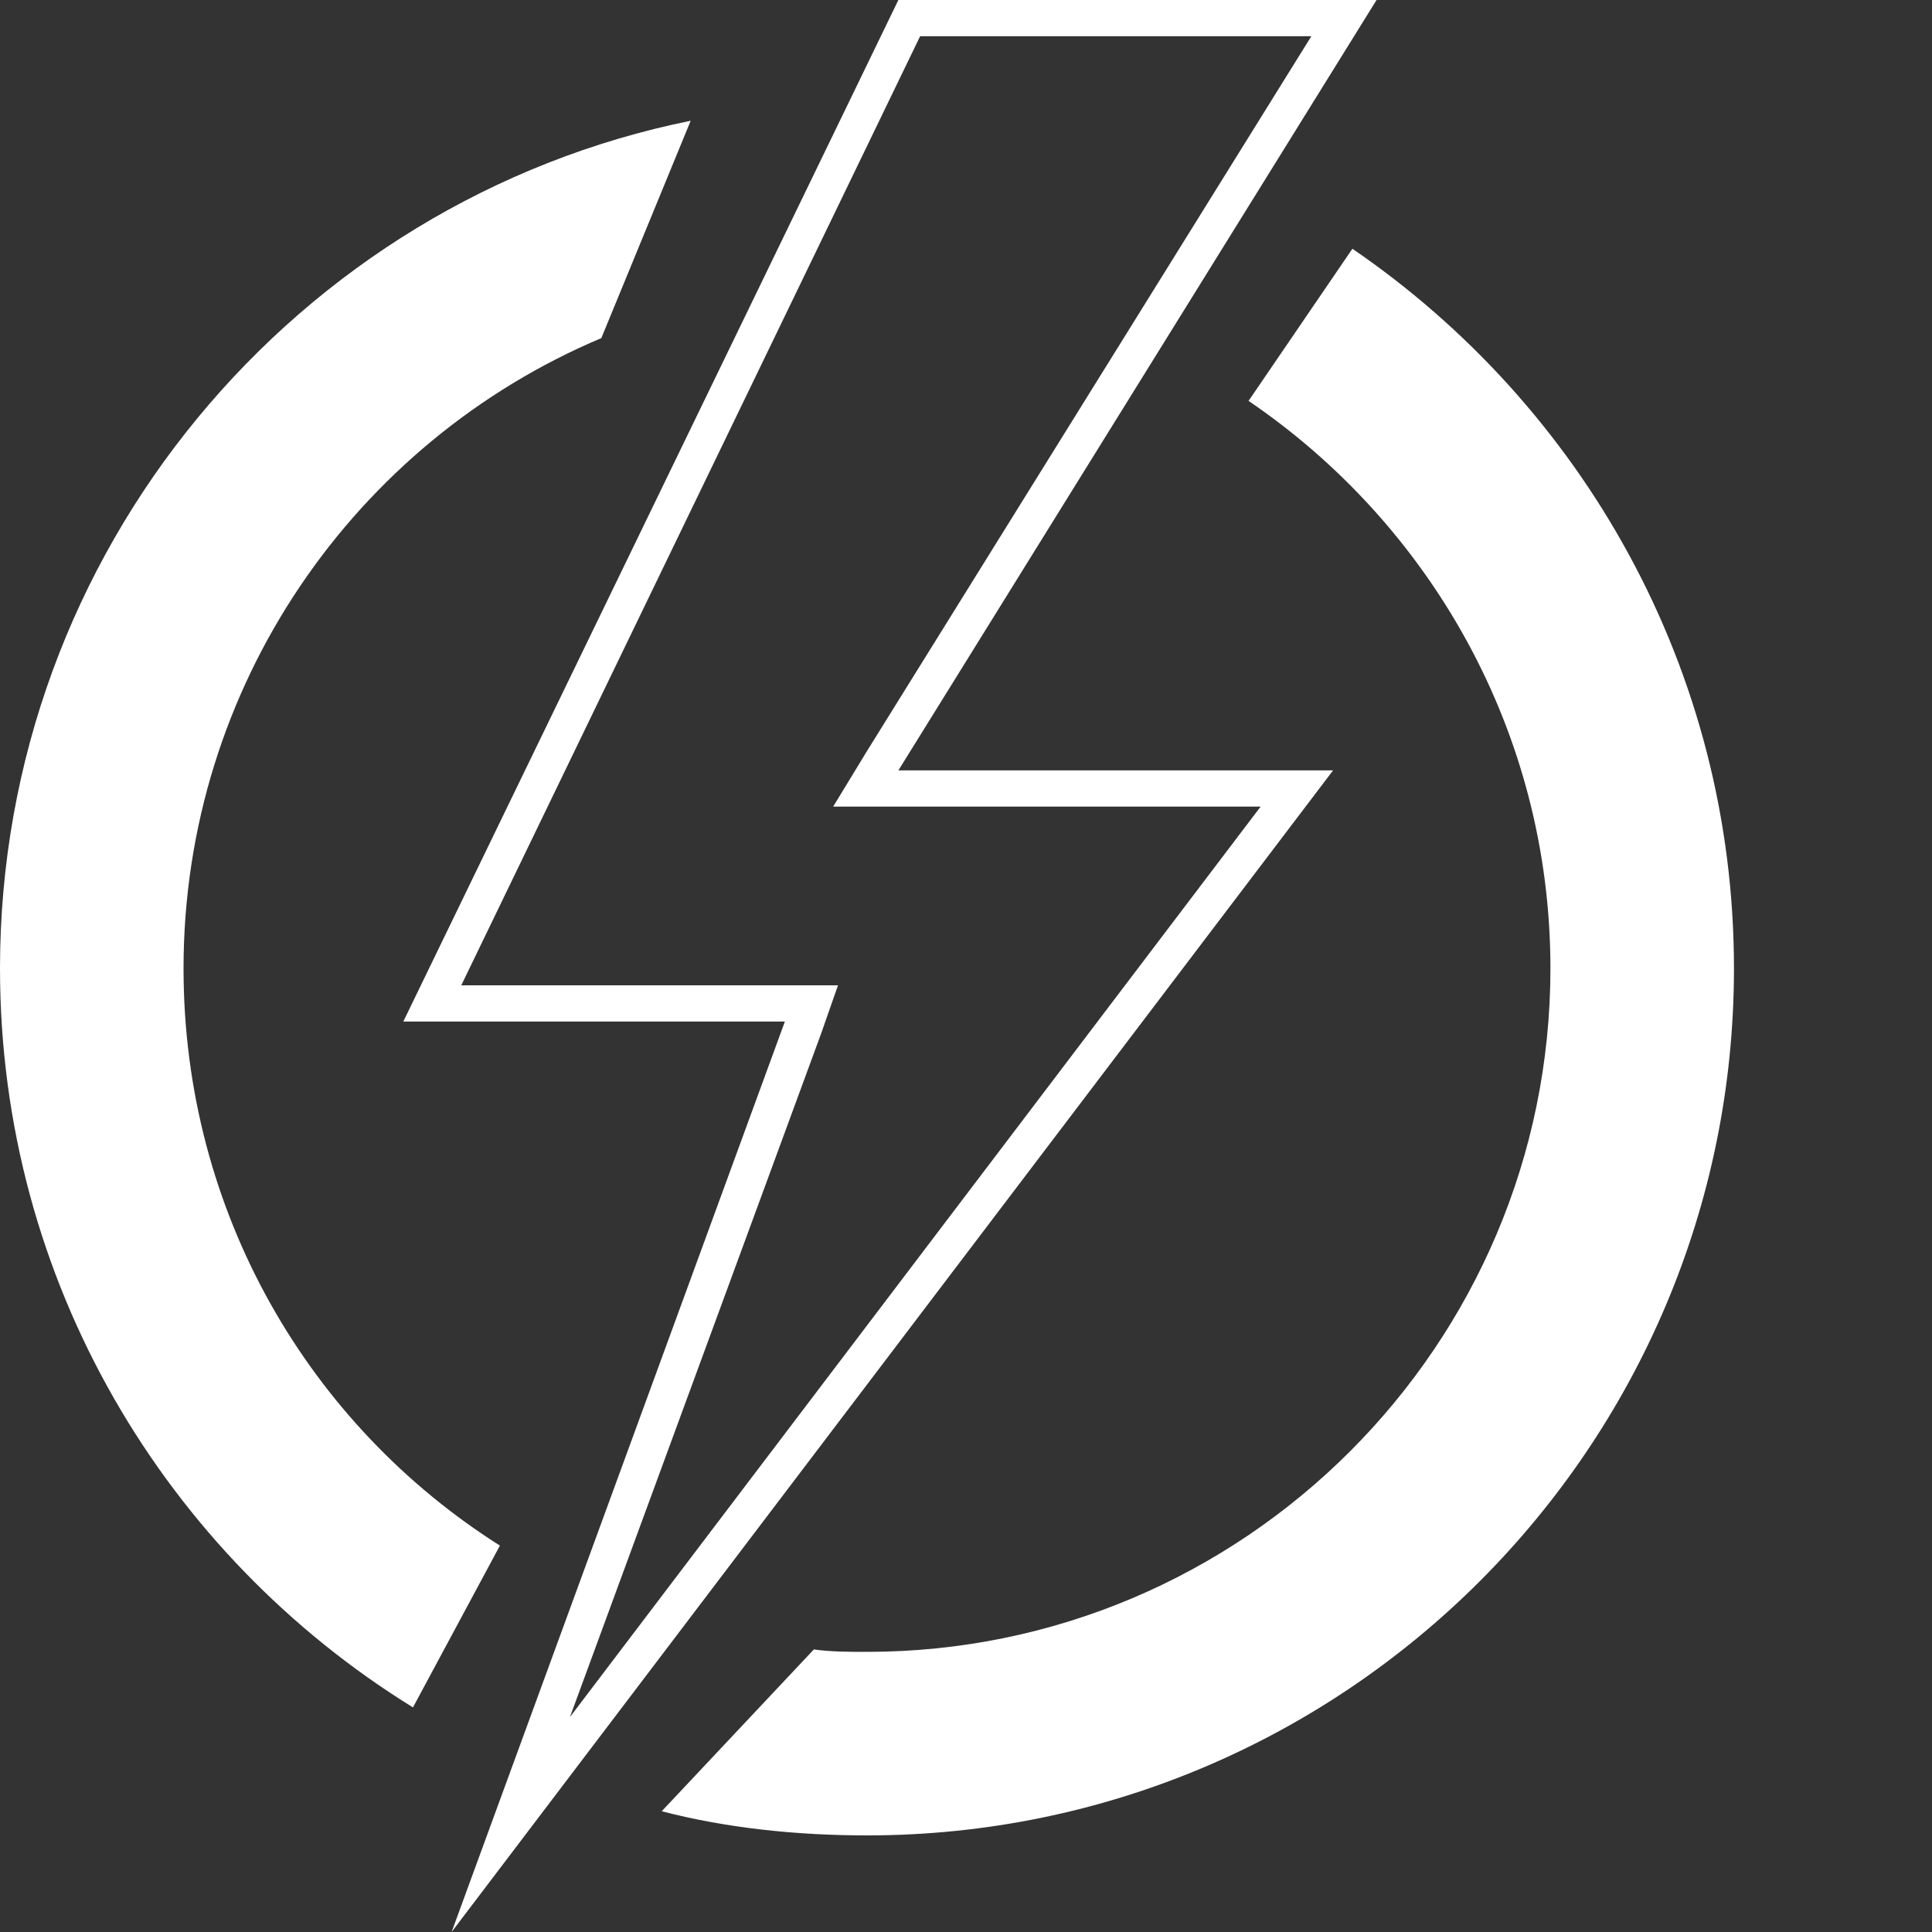 <?xml version="1.0" encoding="utf-8"?>
<!-- Generator: Adobe Illustrator 21.1.0, SVG Export Plug-In . SVG Version: 6.00 Build 0)  -->
<svg version="1.1" id="Layer_1" xmlns="http://www.w3.org/2000/svg" xmlns:xlink="http://www.w3.org/1999/xlink" x="0px" y="0px" width="80px" height="80px"
	 viewBox="0 0 80 80" style="enable-background:new 0 0 80 80;" xml:space="preserve">
<rect x="0" y="0" width="80" height="80" fill="#333333" stroke="none"/>
<style type="text/css">
	.st0{fill:#FFFFFF;}
</style>
<g>
	<g>
		<path class="st0" d="M54.3,1.5L35.9,31.1l-1.4,2.3h2.7h15L23.6,71.1l10.4-28.3l0.7-2h-2.1H19.1l19-39.3H54.3 M57,0H37.2L16.7,42.3
			h15.8L18.7,80l36.5-48.1H37.2L57,0L57,0z"/>
	</g>
	<path class="st0" d="M24.9,14C14.7,18.3,7.6,28.4,7.6,40.1C7.6,50.2,12.8,59,20.7,64l-3.6,6.7C6.9,64.4,0,53.1,0,40.1
		C0,22.8,12.3,8.3,28.6,5L24.9,14z"/>
	<path class="st0" d="M51.7,16.6c7.5,5.1,12.5,13.7,12.5,23.5c0,15.6-12.7,28.3-28.3,28.3c-0.7,0-1.5,0-2.2-0.1L27.4,75
		c2.7,0.7,5.6,1,8.5,1c19.8,0,35.9-16.1,35.9-35.9c0-12.4-6.3-23.3-15.8-29.8L51.7,16.6z"/>
</g>
</svg>
